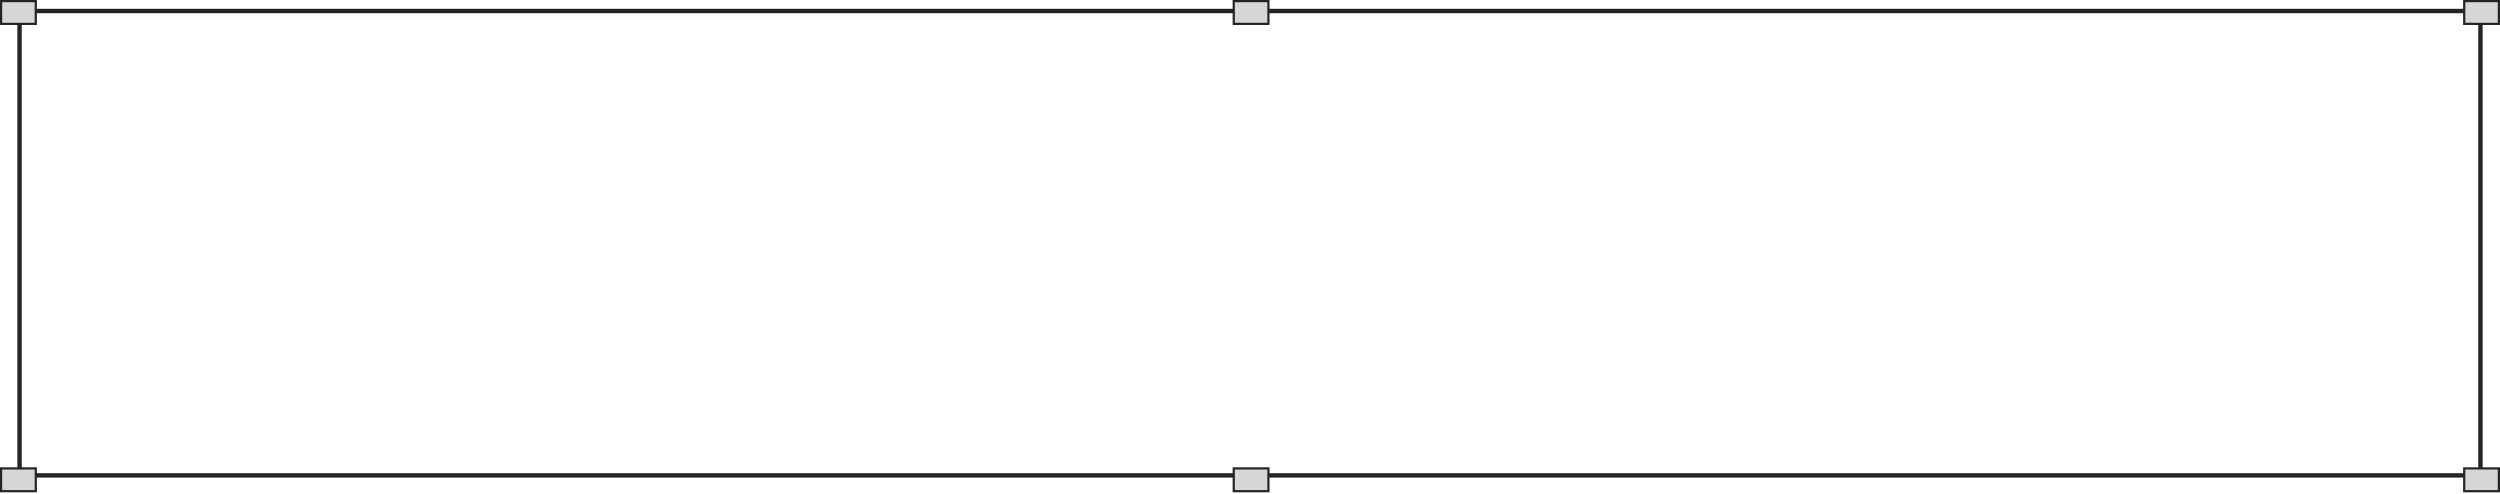 <svg width="567" height="112" viewBox="0 0 567 112" fill="none" xmlns="http://www.w3.org/2000/svg">
    <rect x="4.437" y="2.5" width="558.125" height="105.319" stroke="#242424"/>
    <rect x="0.25" y="0.25" width="7.867" height="5.166" fill="#D5D6D6" stroke="#242424" stroke-width="0.5"/>
    <rect x="279.813" y="0.25" width="7.867" height="5.166" fill="#D5D6D6" stroke="#242424" stroke-width="0.5"/>
    <rect x="558.883" y="0.25" width="7.867" height="5.166" fill="#D5D6D6" stroke="#242424" stroke-width="0.5"/>
    <rect x="0.25" y="106.235" width="7.867" height="5.166" fill="#D5D6D6" stroke="#242424" stroke-width="0.5"/>
    <rect x="279.813" y="106.235" width="7.867" height="5.166" fill="#D5D6D6" stroke="#242424" stroke-width="0.5"/>
    <rect x="558.883" y="106.235" width="7.867" height="5.166" fill="#D5D6D6" stroke="#242424" stroke-width="0.5"/>
</svg>
